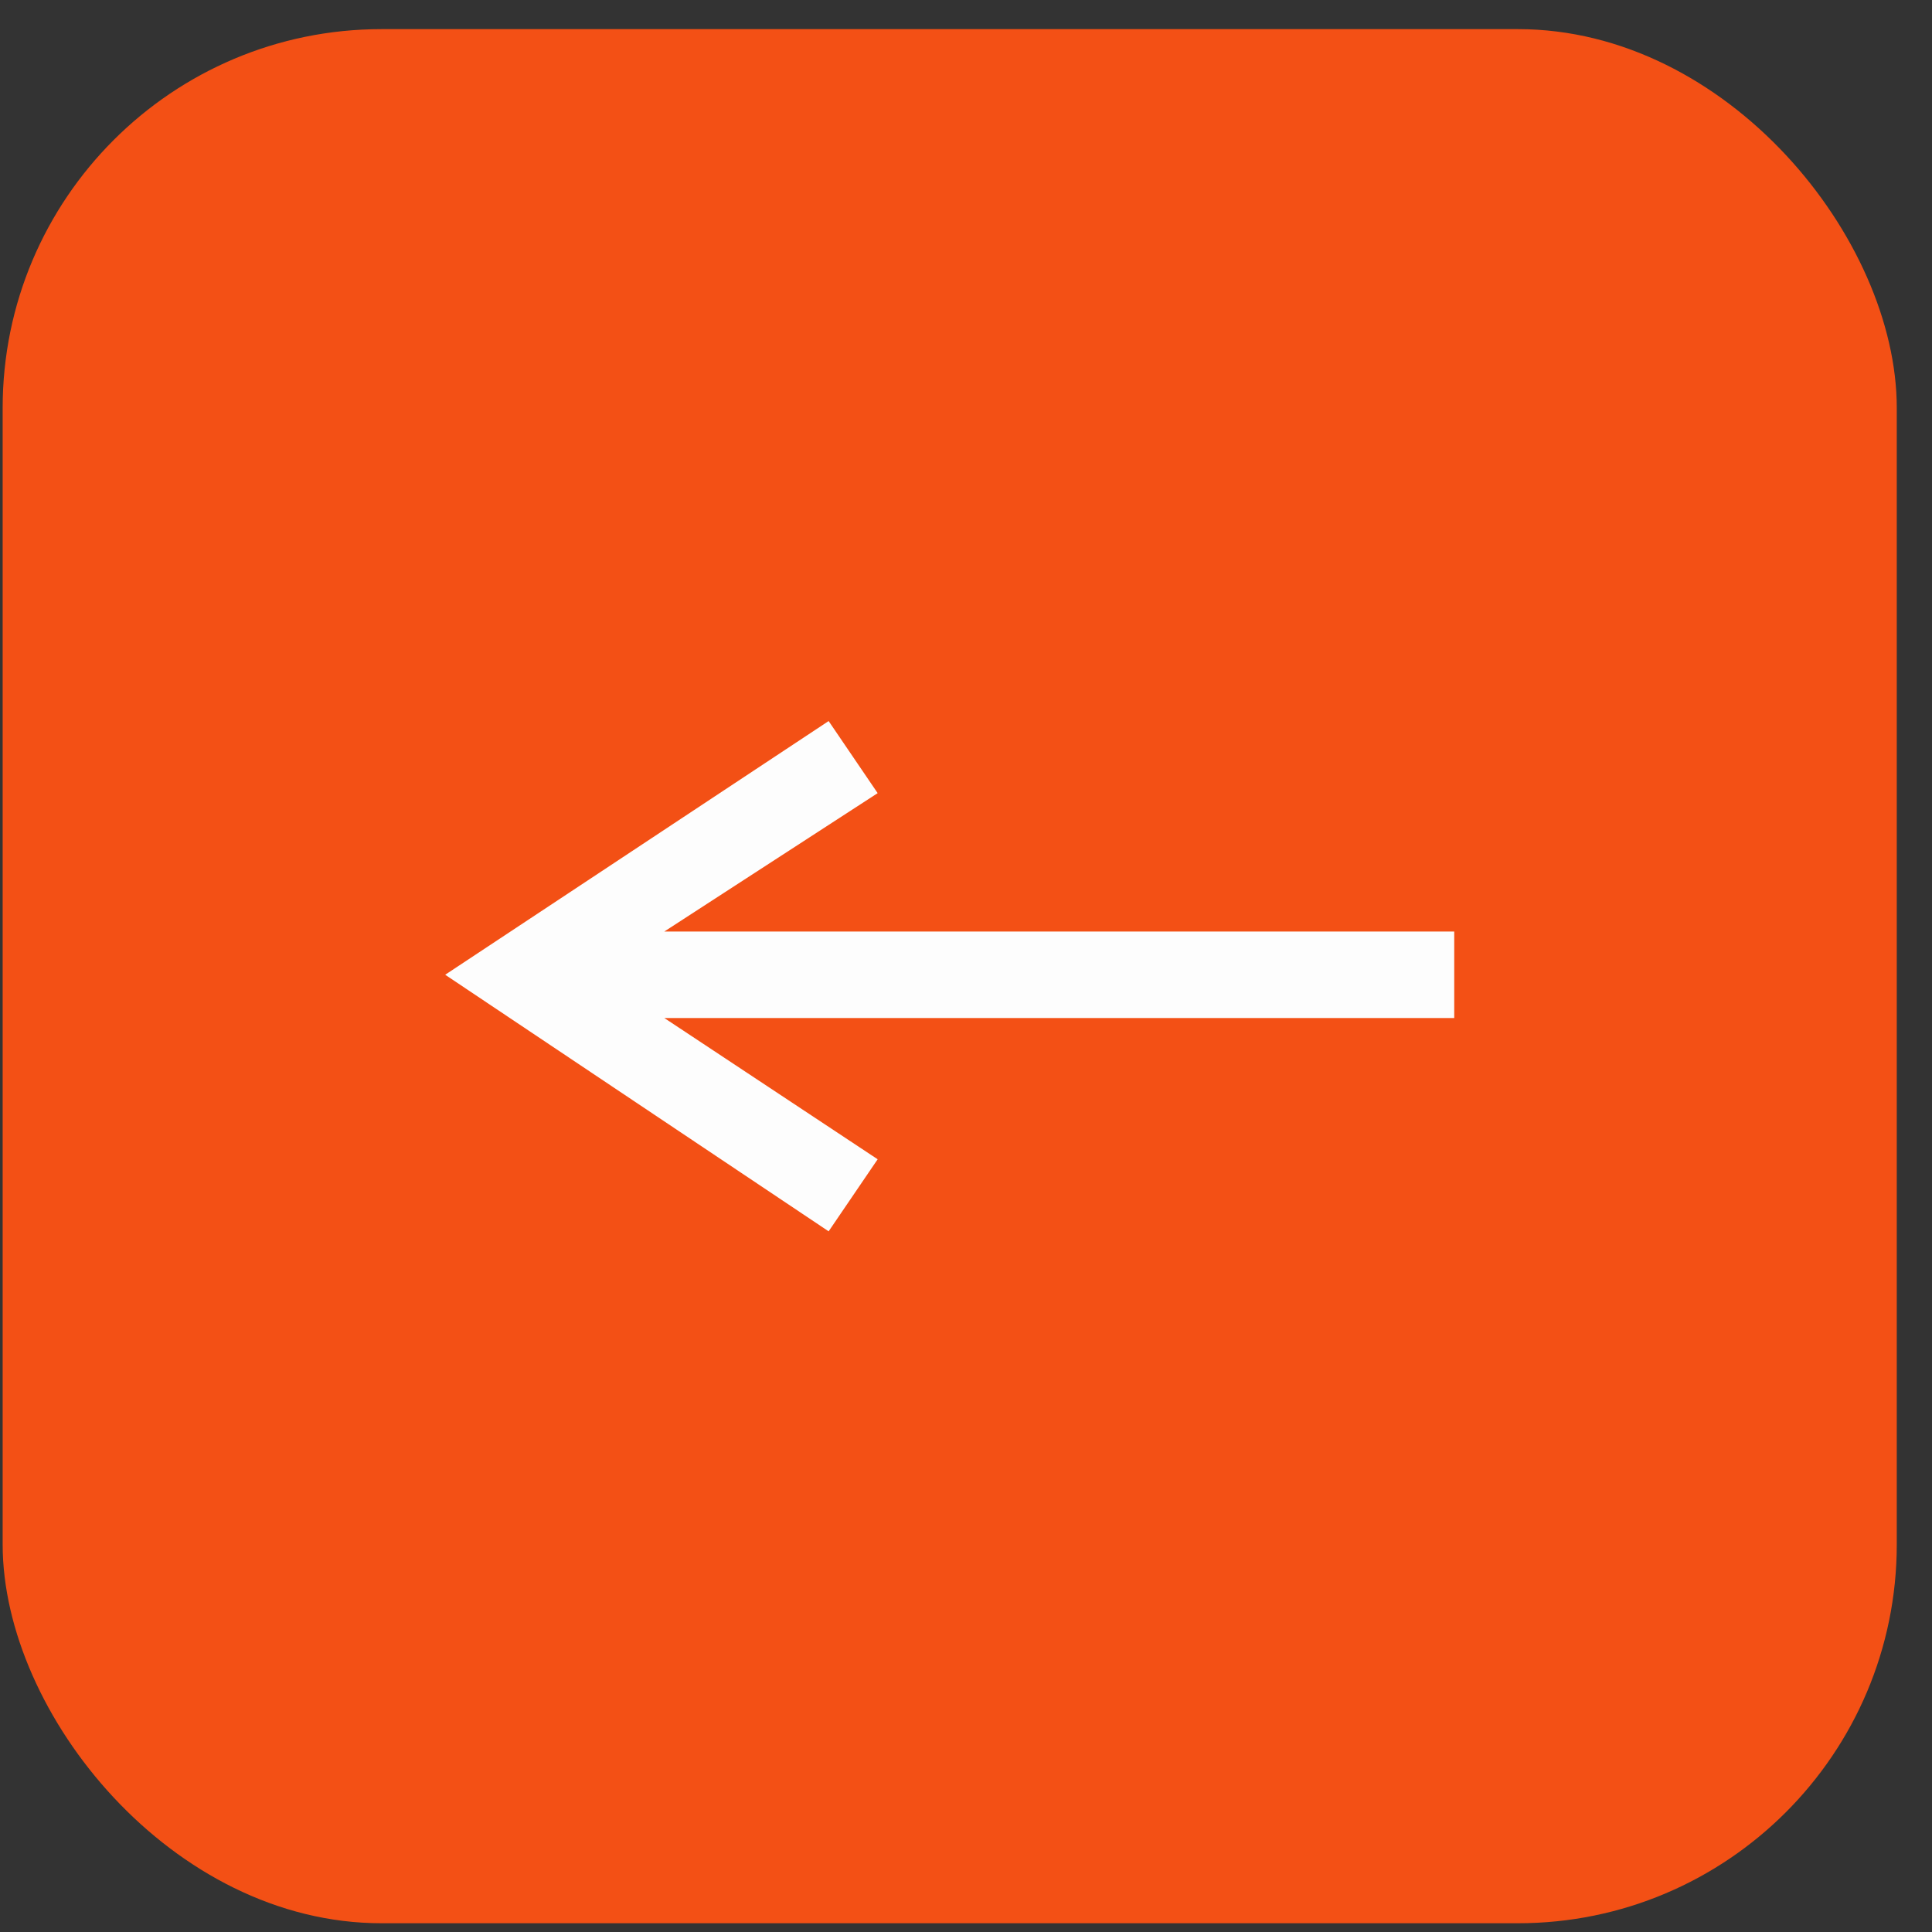 <?xml version="1.0" encoding="UTF-8"?> <svg xmlns="http://www.w3.org/2000/svg" width="51" height="51" viewBox="0 0 51 51" fill="none"><rect x="0" y="0" width="51" height="51" fill="#333333" stroke="none"/><rect x="0.07" y="0.769" width="50" height="50" rx="10" fill="#F35015"></rect><path d="M21.874 32.504L23.168 30.602L17.536 26.873L38.388 26.873L38.388 24.59L17.536 24.59L23.168 20.937L21.874 19.034L11.752 25.731L21.874 32.504Z" fill="#FDFDFD"></path></svg> 